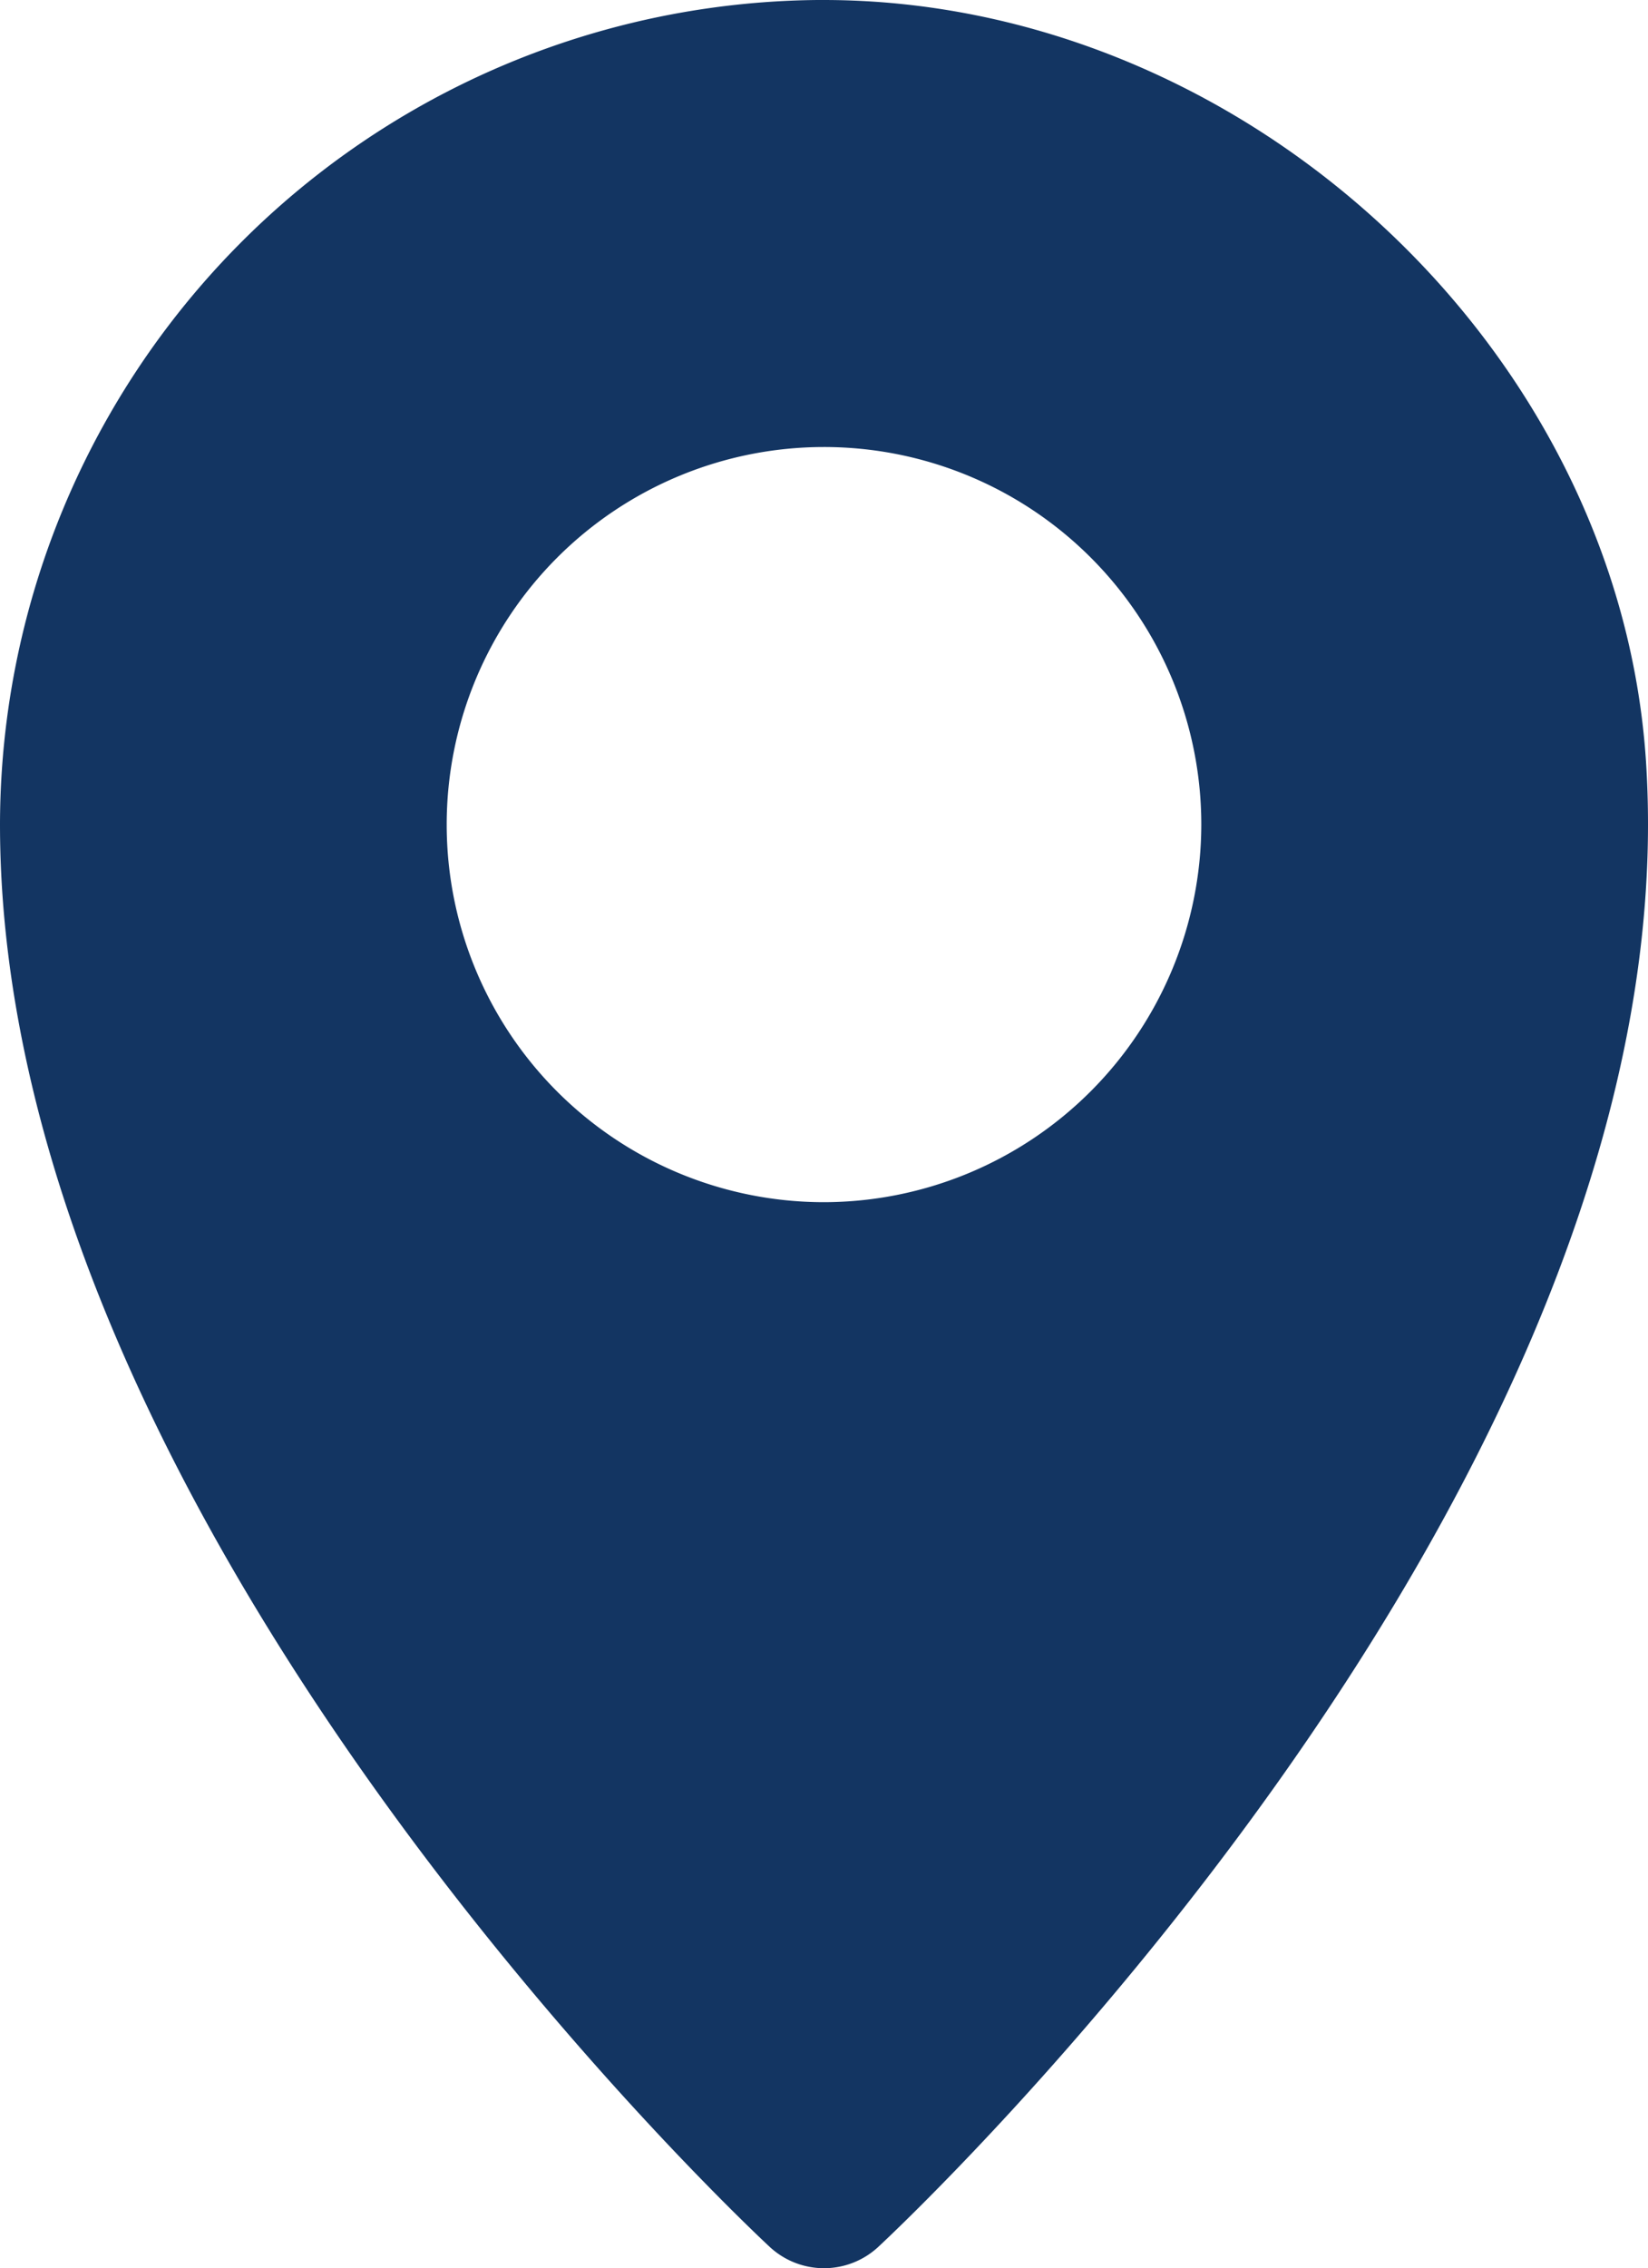 <svg id="グループ_53" data-name="グループ 53" xmlns="http://www.w3.org/2000/svg" xmlns:xlink="http://www.w3.org/1999/xlink" width="38" height="52.262" viewBox="0 0 38 52.262">
  <defs>
    <clipPath id="clip-path">
      <rect id="長方形_81" data-name="長方形 81" width="38" height="52.262" fill="#133562"/>
    </clipPath>
  </defs>
  <g id="グループ_52" data-name="グループ 52" clip-path="url(#clip-path)">
    <path id="パス_17" data-name="パス 17" d="M37.954,17.546C37.328,8,28.659,0,18.988,0h-.141A19.025,19.025,0,0,0,0,18.994c0,16.078,17.022,32.1,17.746,32.775a1.84,1.84,0,0,0,2.508,0C21,51.075,38,35.062,38,18.994c0-.482-.015-.966-.046-1.447M19,27.7a8.7,8.7,0,1,1,8.7-8.706A8.715,8.715,0,0,1,19,27.7" transform="translate(0)" fill="#133562"/>
  </g>
</svg>
